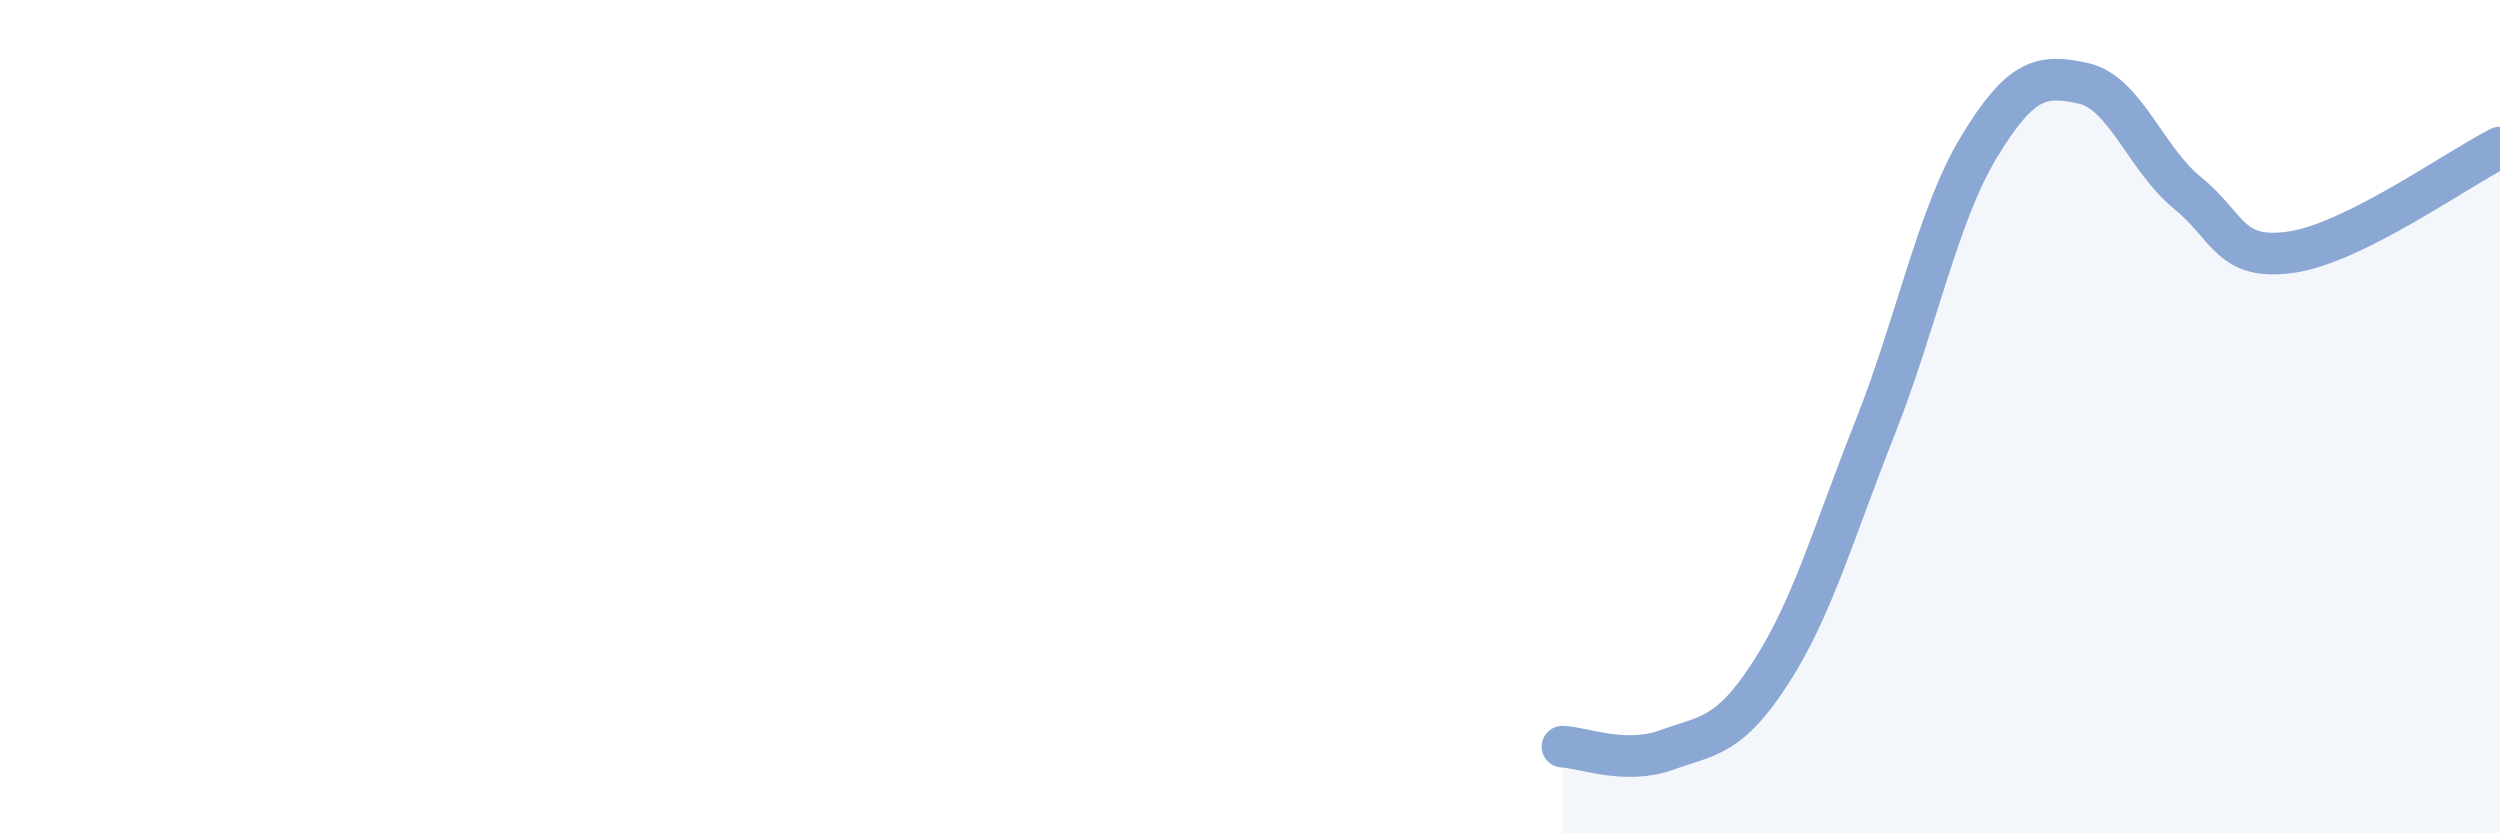 
    <svg width="60" height="20" viewBox="0 0 60 20" xmlns="http://www.w3.org/2000/svg">
      <path
        d="M 37.5,17.92 C 38,17.94 39,18.36 40,18 C 41,17.64 41.5,17.69 42.5,16.14 C 43.5,14.59 44,12.79 45,10.27 C 46,7.75 46.5,5.17 47.5,3.52 C 48.5,1.87 49,1.78 50,2 C 51,2.22 51.5,3.82 52.5,4.63 C 53.5,5.44 53.5,6.27 55,6.05 C 56.5,5.83 59,4.04 60,3.54L60 20L37.5 20Z"
        fill="#8ba7d3"
        opacity="0.1"
        stroke-linecap="round"
        stroke-linejoin="round"
      />
      <path
        d="M 37.5,17.92 C 38,17.94 39,18.36 40,18 C 41,17.64 41.5,17.69 42.5,16.14 C 43.5,14.59 44,12.79 45,10.27 C 46,7.75 46.5,5.17 47.5,3.52 C 48.5,1.87 49,1.78 50,2 C 51,2.22 51.5,3.82 52.5,4.63 C 53.5,5.44 53.5,6.27 55,6.05 C 56.5,5.83 59,4.04 60,3.54"
        stroke="#8ba7d3"
        stroke-width="1"
        fill="none"
        stroke-linecap="round"
        stroke-linejoin="round"
      />
    </svg>
  
